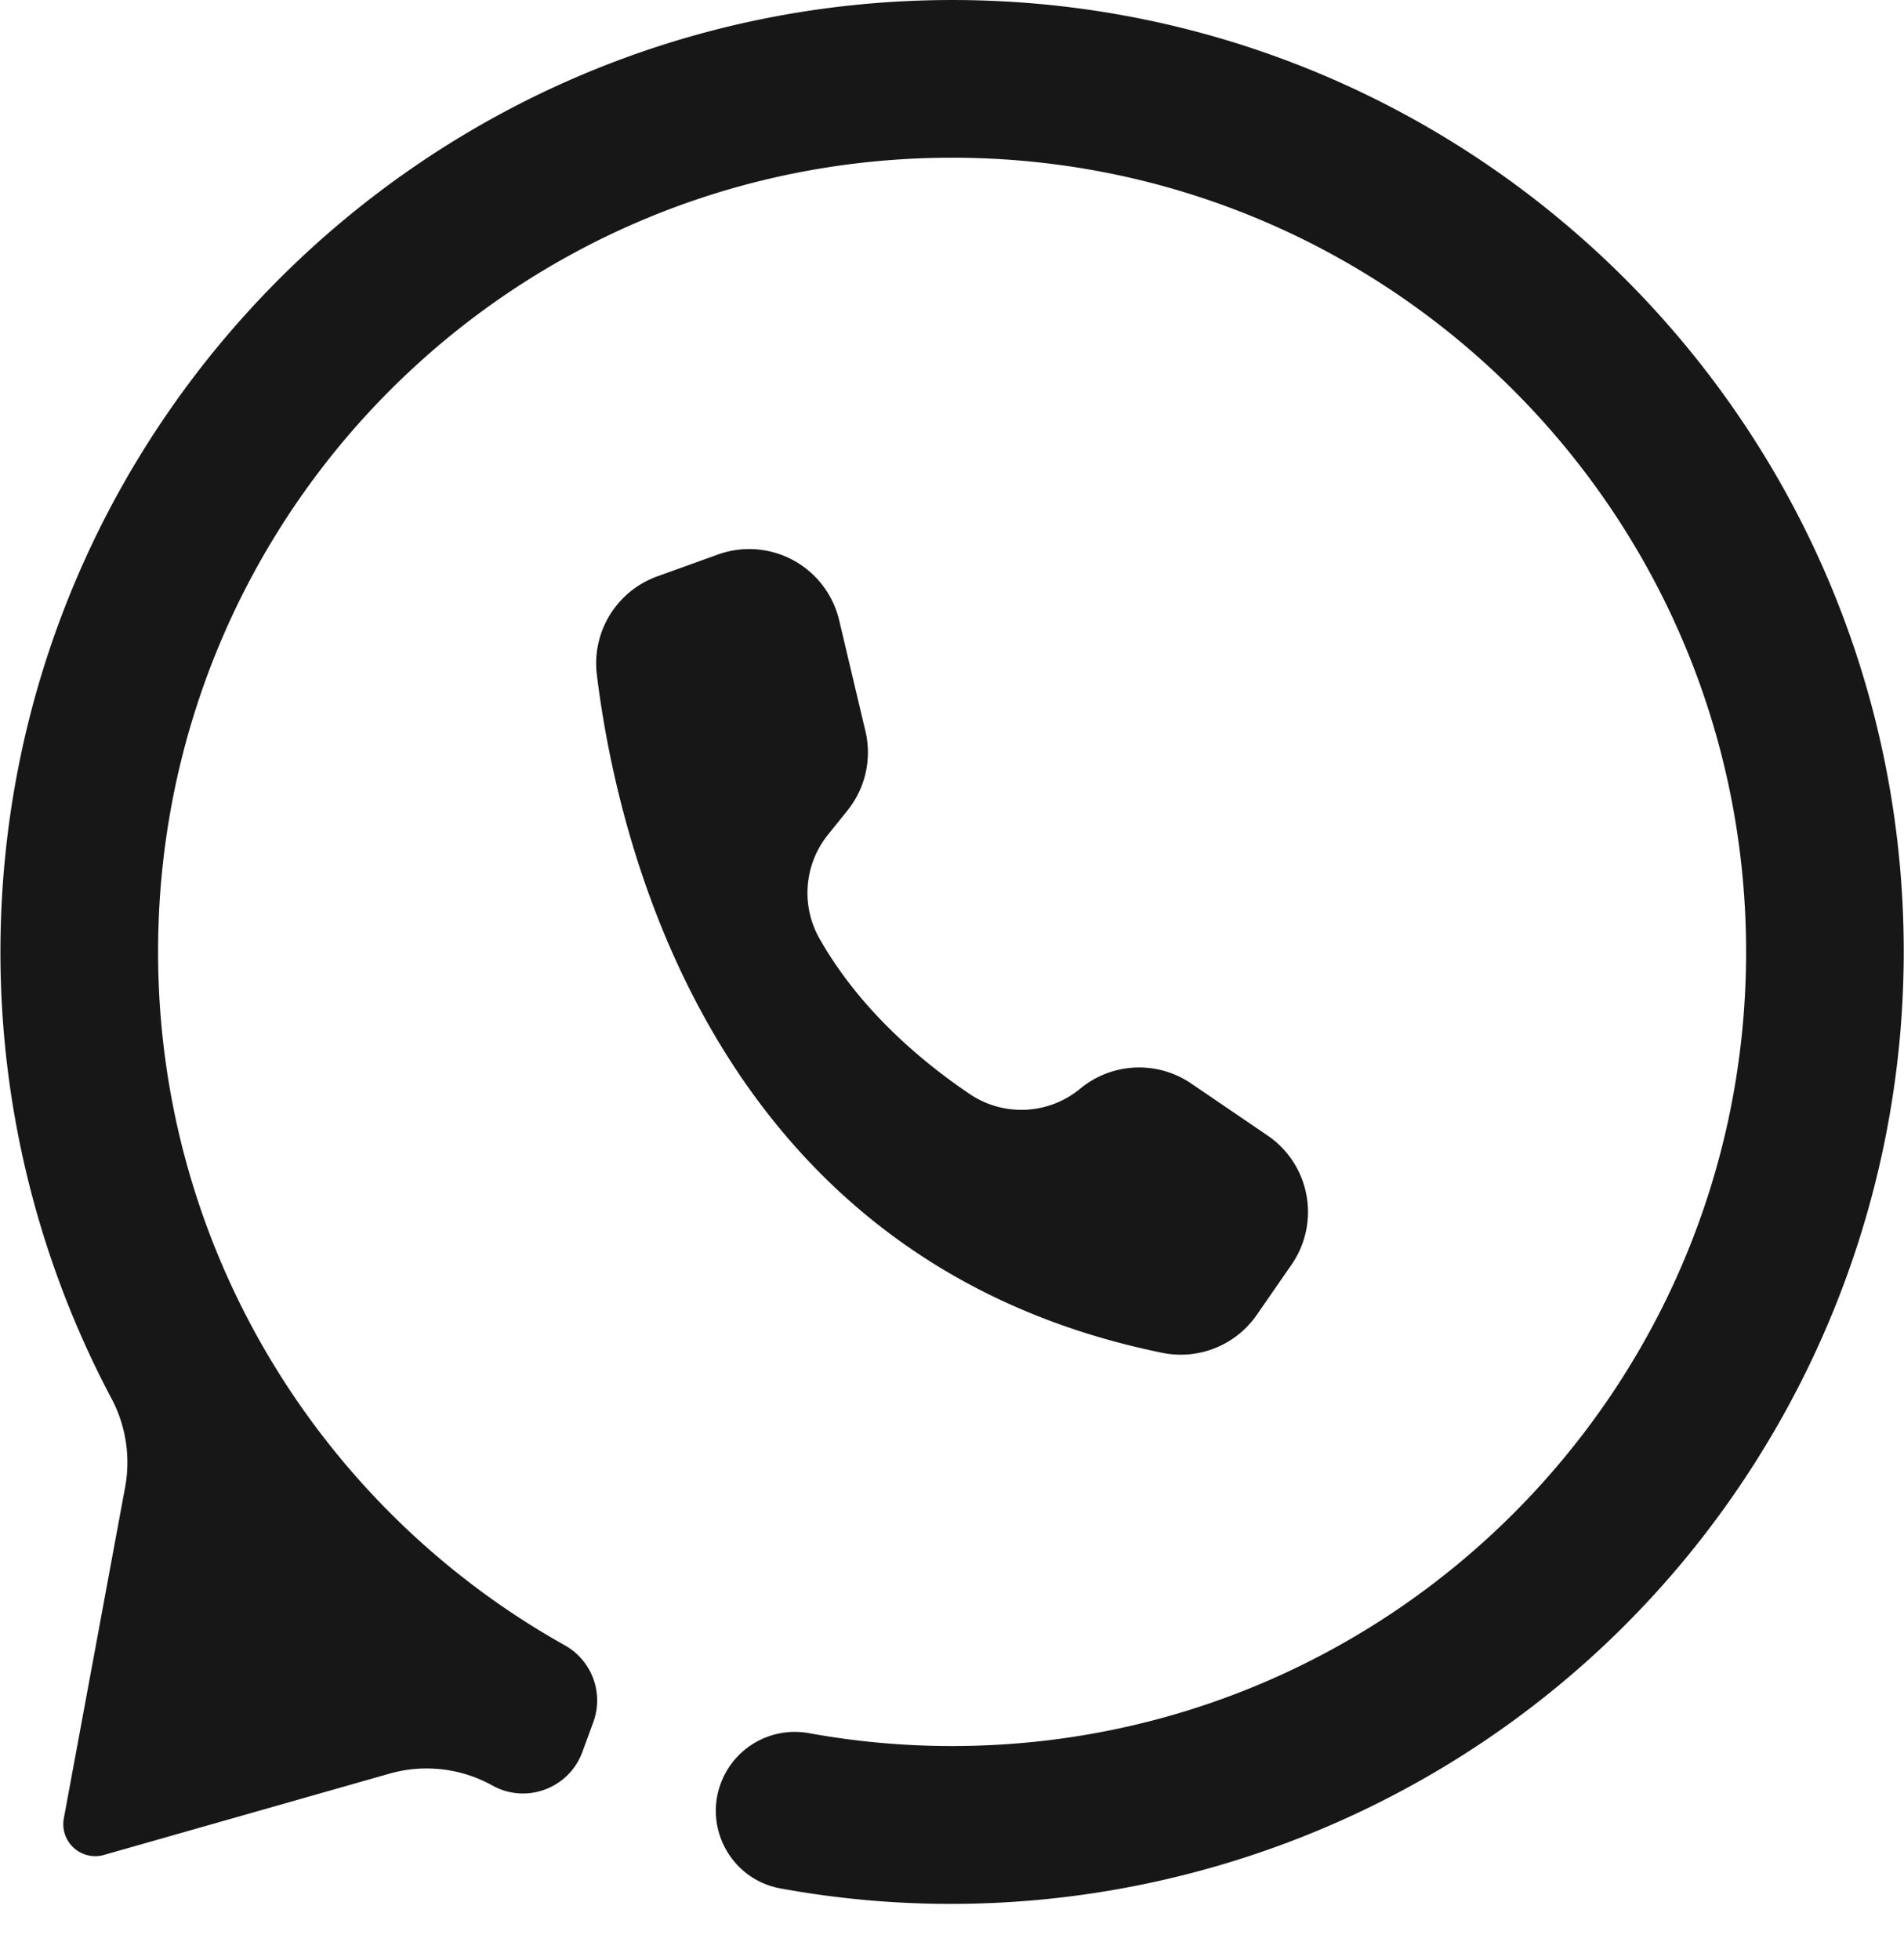 <?xml version="1.0" encoding="UTF-8" standalone="no"?><svg xmlns="http://www.w3.org/2000/svg" xmlns:xlink="http://www.w3.org/1999/xlink" data-name="Layer 1" fill="#000000" height="1651" preserveAspectRatio="xMidYMid meet" version="1" viewBox="198.3 174.3 1603.6 1651.0" width="1604" zoomAndPan="magnify"><g id="change1_1"><path d="M1801.888,976.029a801.817,801.817,0,0,1-99.7,387.01c-170.9,309.913-516.711,462.239-846.658,401.8-41.636-7.627-65.521-51.857-49.246-90.932h0a66.525,66.525,0,0,1,73.378-39.819,672.732,672.732,0,0,0,120.515,10.832c369.42,0,668.9-299.47,668.9-668.9,0-370.932-301.953-671.347-673.47-668.865-368.467,2.462-664.473,300.655-664.329,669.131.1,250.878,138.3,469.462,342.716,583.846a53.206,53.206,0,0,1,23.9,64.76l-9.174,25.012c-11.2,30.54-46.987,44.107-75.488,28.428l-.549-.3a114.311,114.311,0,0,0-86.559-9.83l-240.451,68.45a26.911,26.911,0,0,1-33.81-30.76l51.661-279.07a114.681,114.681,0,0,0-11.581-74.75,801.873,801.873,0,0,1-93.48-375.51c-.15-442.91,358.791-802.09,801.71-802.25C1442.948,174.309,1801.888,533.259,1801.888,976.029Z" fill="#171717"/></g><g id="change1_2"><path d="M1286.169,1239.425l-29.29,42.33a77.922,77.922,0,0,1-79.65,31.98c-376.62-76.83-458.52-426.52-476.31-571.07a77.931,77.931,0,0,1,50.91-82.92l51.05-18.38a79.778,79.778,0,0,1,8.42-2.51,77.885,77.885,0,0,1,93.74,57.84l22.14,93.46a77.894,77.894,0,0,1-15.11,66.74L895.5,877.5a78.117,78.117,0,0,0-6.89,87.58c34.43,60.67,87.45,104.43,126.62,130.82a77.735,77.735,0,0,0,92.92-4.69,77.888,77.888,0,0,1,93.43-4.33l64.39,43.84.5.34A77.9,77.9,0,0,1,1286.169,1239.425Z" fill="#171717"/></g></svg>